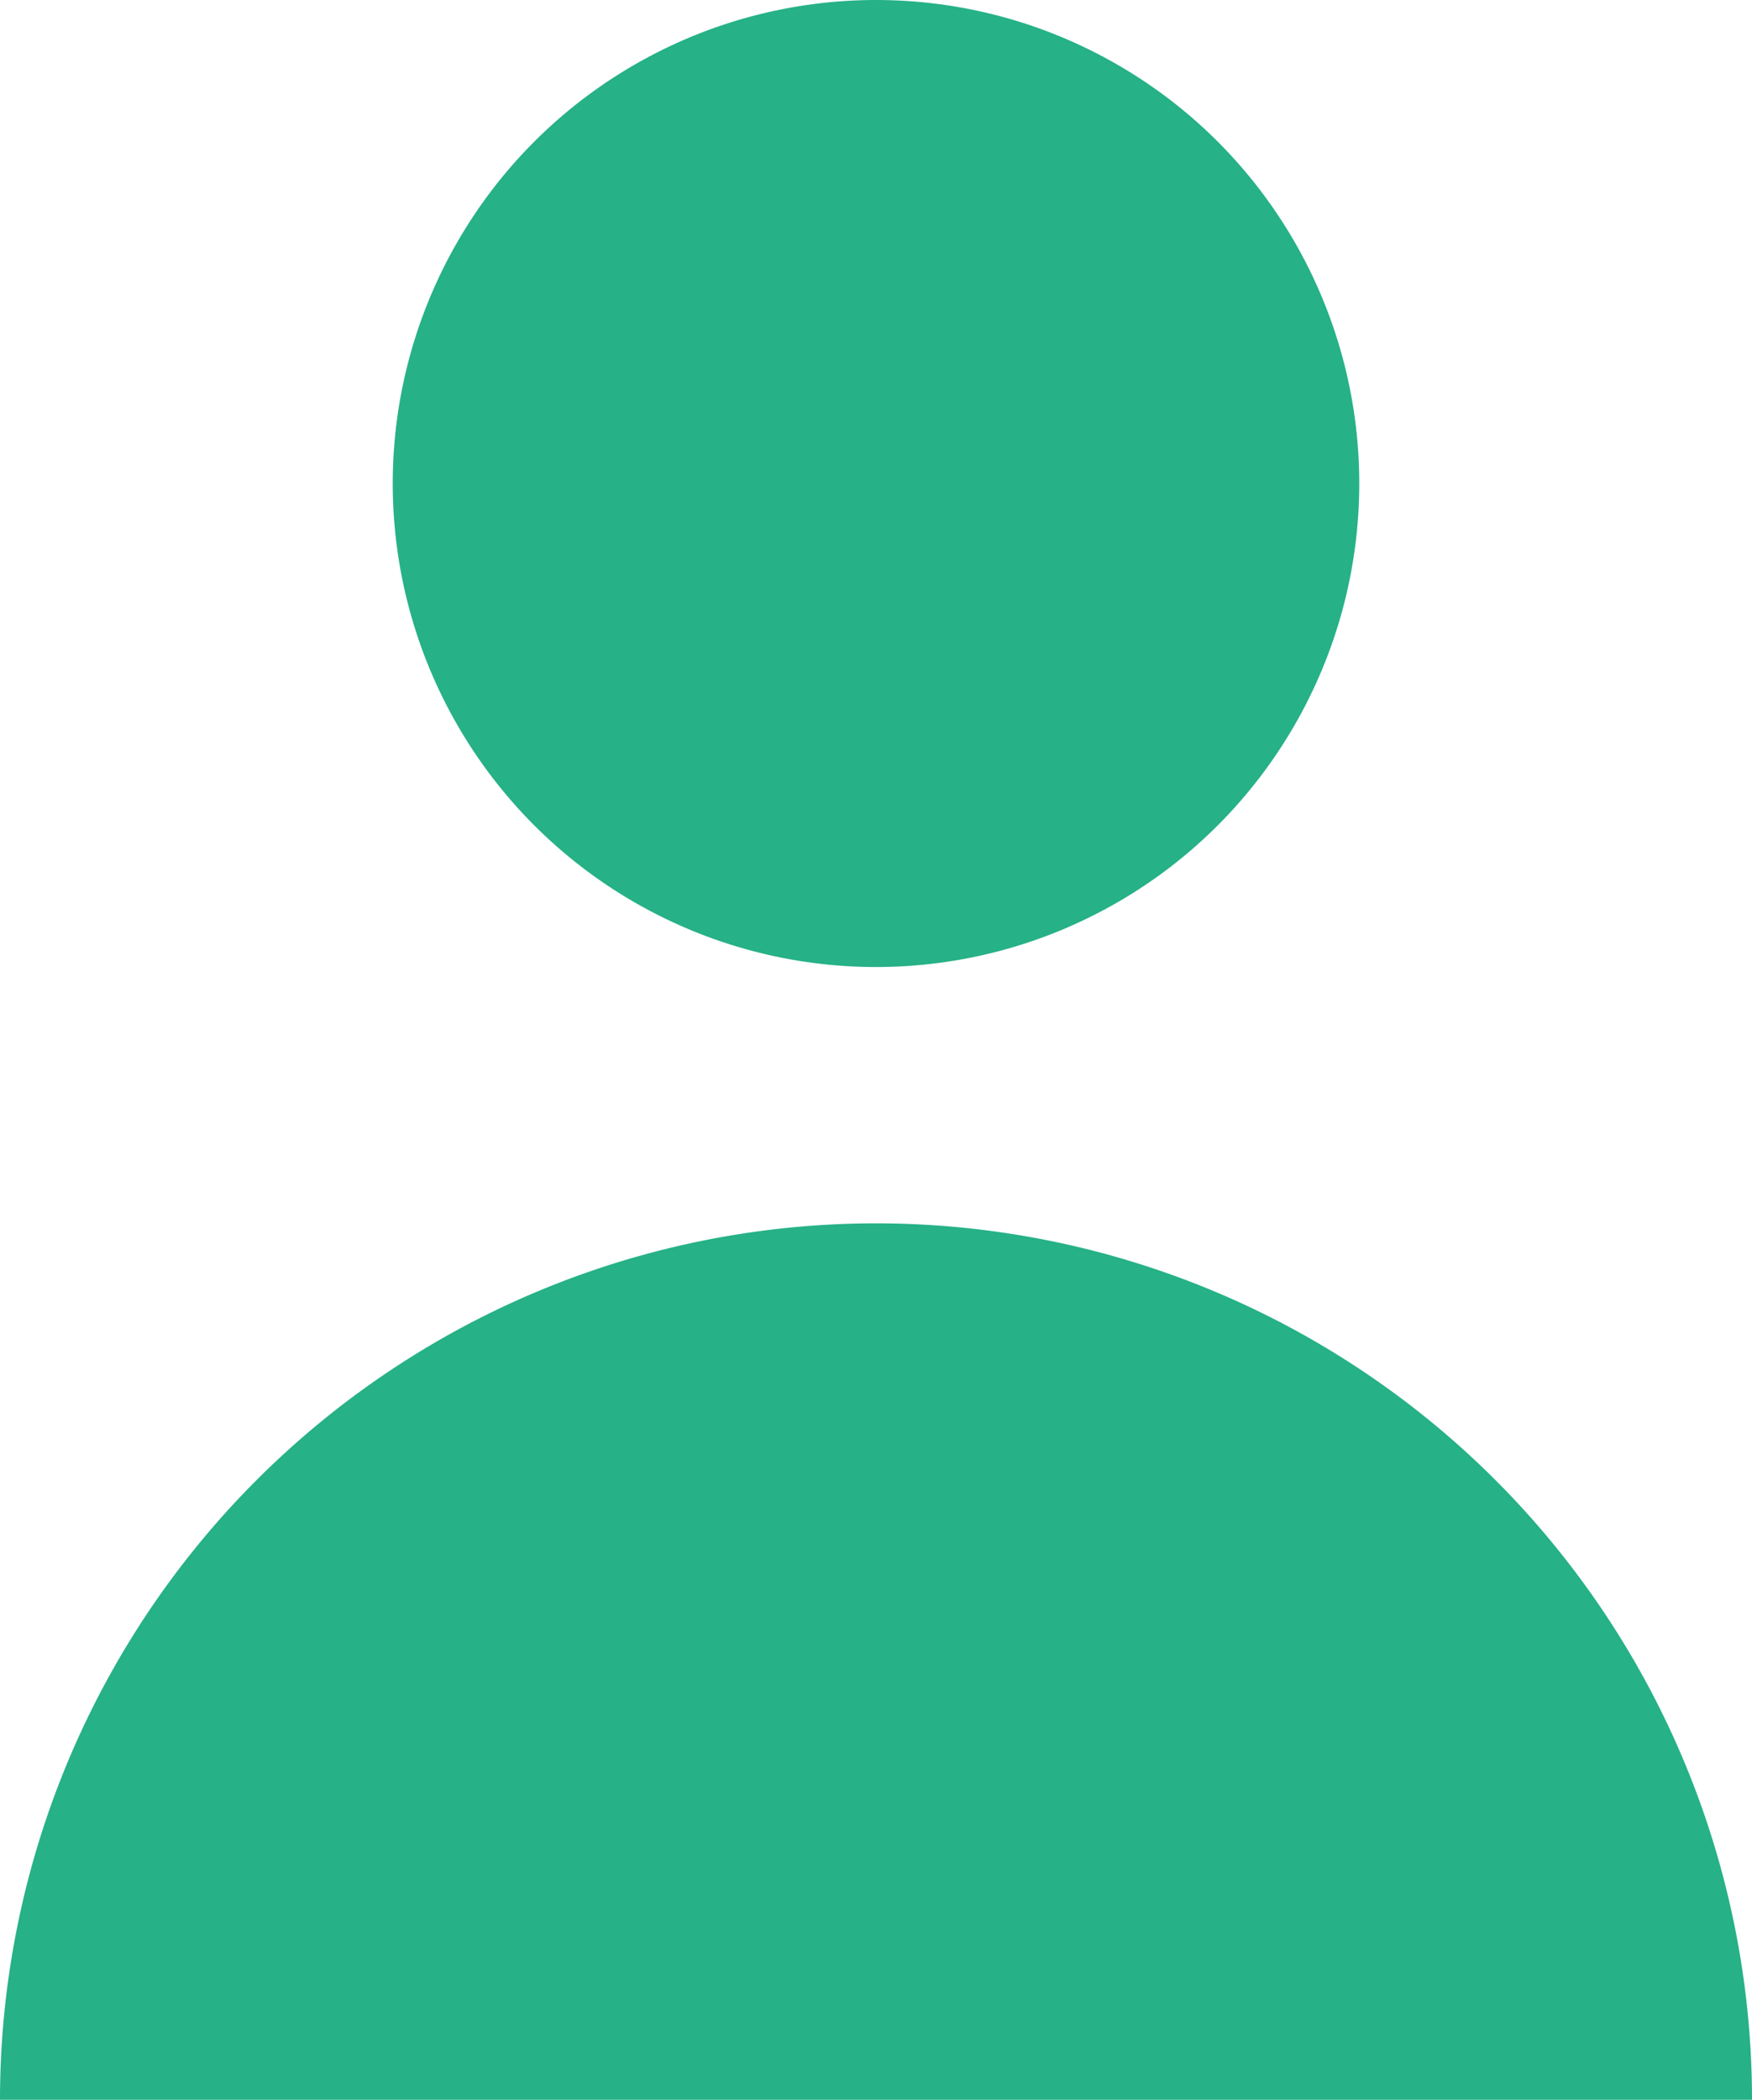 <svg xmlns="http://www.w3.org/2000/svg" width="12.522" height="15" viewBox="0 0 12.522 15">
  <g id="user" transform="translate(-20.625)">
    <circle id="Ellipse_1" data-name="Ellipse 1" cx="3.454" cy="3.454" r="3.454" transform="translate(23.432)" fill="#26b186"/>
    <path id="Path_13" data-name="Path 13" d="M26.886,150a6.261,6.261,0,0,0-6.261,6.261H33.147A6.261,6.261,0,0,0,26.886,150Z" transform="translate(0 -141.261)" fill="#26b186"/>
  </g>
</svg>
